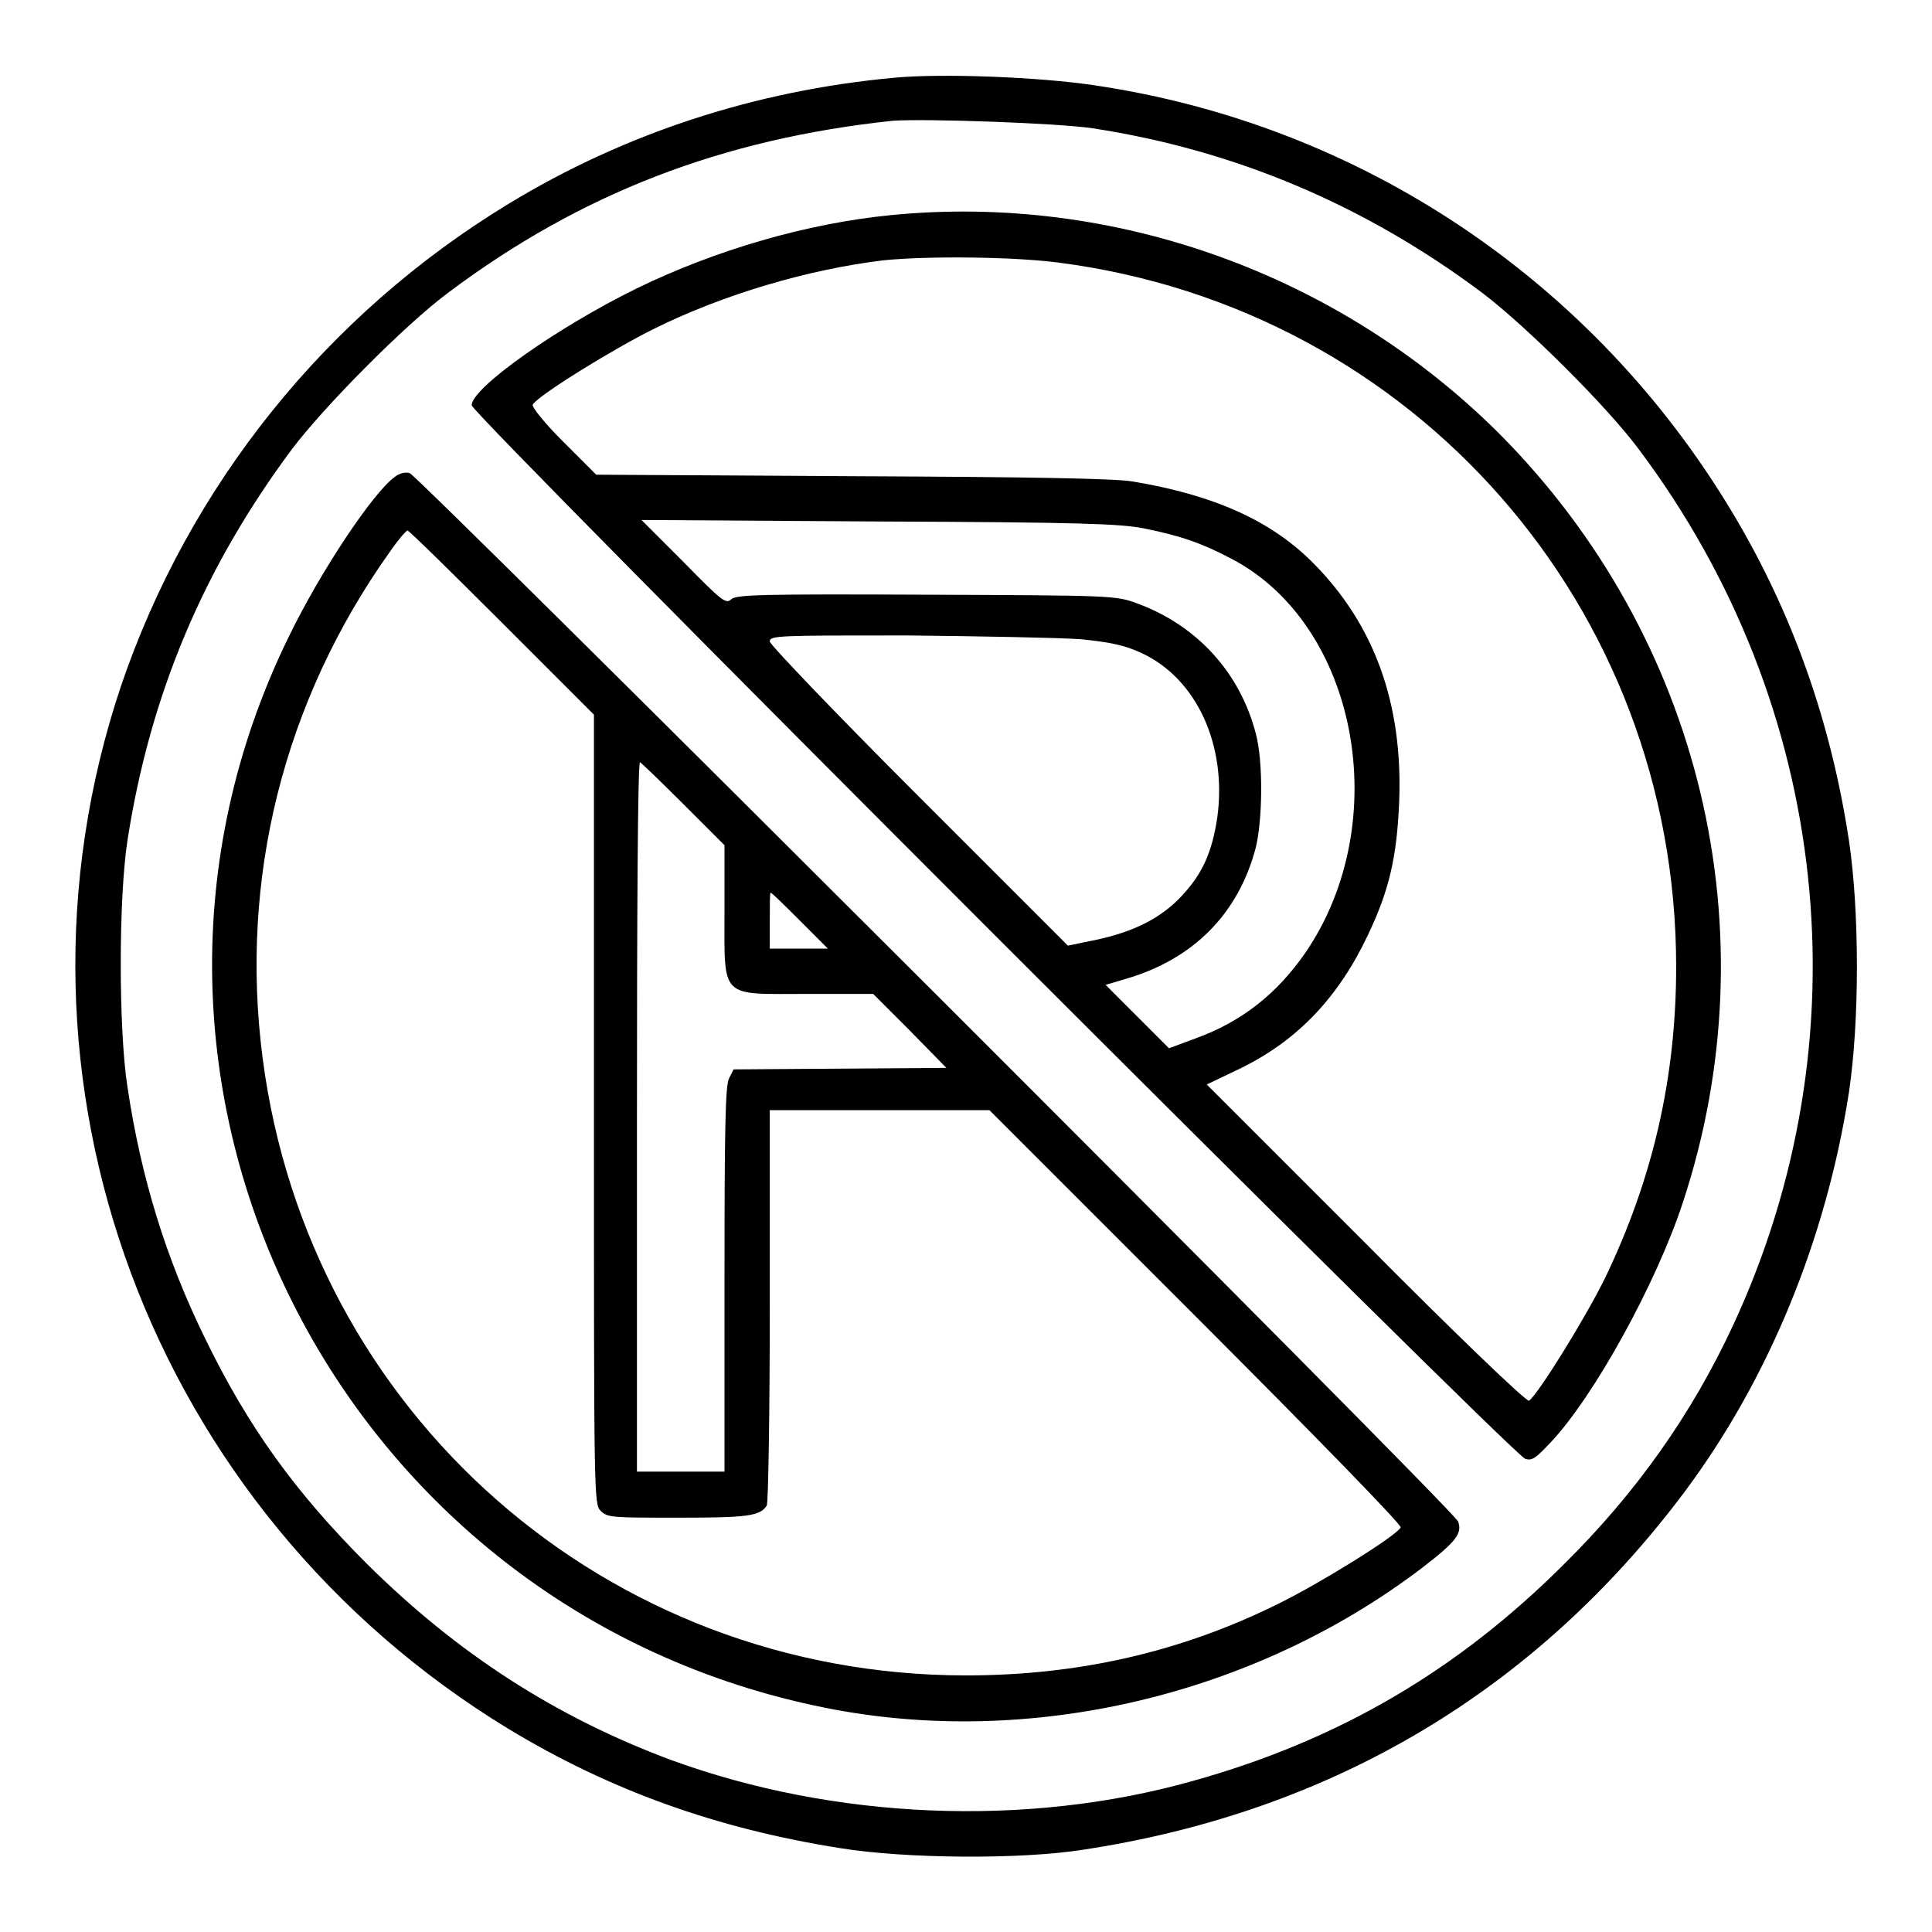 <?xml version="1.0" encoding="utf-8"?>
<!-- Svg Vector Icons : http://www.onlinewebfonts.com/icon -->
<!DOCTYPE svg PUBLIC "-//W3C//DTD SVG 1.1//EN" "http://www.w3.org/Graphics/SVG/1.1/DTD/svg11.dtd">
<svg version="1.1" xmlns="http://www.w3.org/2000/svg" xmlns:xlink="http://www.w3.org/1999/xlink" x="0px" y="0px" viewBox="0 0 256 256" enable-background="new 0 0 256 256" xml:space="preserve">
<g><g><g><path fill="#000000" d="M118.5,10.3c-18.5,1.7-35.8,7.4-51.1,16.7C43.2,41.7,25,64.4,16,91c-17.4,52,3.9,109.2,51.4,138.1c13.4,8.1,27.5,13.2,44,15.8c8.7,1.4,23.9,1.5,32.1,0.2c33-5,60-21.1,79.7-47.4c11.2-15,18.8-33.6,21.8-53c1.4-9.4,1.4-23.9,0-33.3c-2.4-15.8-7.5-30.2-15.4-43.4c-18.4-30.8-49.3-51.5-84.6-56.7C137.7,10.2,124.8,9.7,118.5,10.3z M144.8,17c18.9,2.9,36.1,10.2,51.6,21.8c5.7,4.3,16.6,15.1,20.8,20.8c25.4,33.9,30.1,78.1,12.4,116.1c-5.4,11.6-12.7,22-22.3,31.5c-14.1,14.1-29.9,23.4-49.3,28.8c-22,6.2-47.5,5.1-69.1-2.8c-15.3-5.7-28.3-14.1-40.3-26c-9.5-9.5-15.7-18.1-21.4-29.8c-5.2-10.6-8.5-21.3-10.3-33.3c-1.2-7.6-1.2-25.1,0-32.8c3-19.3,10.1-36.1,21.8-51.8c4.3-5.7,15.1-16.6,20.8-20.8c17.5-13.1,36.2-20.3,58.8-22.7C122.7,15.7,140.1,16.3,144.8,17z"/><path fill="#000000" d="M118.1,28.5c-11.2,1.1-23.2,4.6-33.7,9.7c-10.6,5.2-21.9,13.2-21.9,15.5c0,1.2,137.9,139.1,139.6,139.6c0.9,0.3,1.4-0.1,3.3-2.1c5.8-6.1,14.1-21.2,17.6-31.9c11.8-35.8,2.5-74.9-24.4-101.9C177.4,36.3,147.6,25.6,118.1,28.5z M140.3,34.8c47.1,6.1,81.8,45.6,81.8,93.3c0,14.7-3.1,28.1-9.4,41.2c-2.7,5.5-9,15.6-10.1,16.3c-0.3,0.2-9.6-8.7-21.6-20.8l-21.1-21.1l4.6-2.2c7.5-3.7,12.9-9.4,16.8-17.7c2.8-5.9,3.8-10.3,4.1-17.6c0.5-13-3.3-23.5-11.5-31.7c-5.5-5.5-13-8.9-23.8-10.7c-2.4-0.4-13.3-0.6-37.1-0.7L79,62.9l-4.4-4.4c-2.4-2.4-4.2-4.6-4-4.9c0.7-1.2,10.7-7.4,16.2-10.1c9.1-4.5,20.3-7.8,30.2-9C122.8,33.9,134.2,34,140.3,34.8z M151.5,70c5,1,7.8,2,11.6,4c16.8,8.7,21.7,34.9,9.9,52.2c-3.8,5.5-8.5,9.2-14.6,11.4l-3.5,1.3l-4.2-4.2l-4.2-4.2l2.7-0.8c8.9-2.6,14.9-8.6,17.2-17.4c0.9-3.7,1-11.4,0-15.1c-2.1-8.1-7.8-14.3-15.6-17.2c-2.9-1.1-3.3-1.1-28.1-1.2c-22-0.1-25.1,0-25.8,0.6c-0.7,0.7-1.3,0.2-6.3-4.9L85,68.9l31.4,0.2C143,69.2,148.4,69.4,151.5,70z M143.2,84.7c4,0.4,5.8,0.8,8,1.8c7.4,3.4,11.4,12.3,10.1,21.8c-0.7,4.7-2,7.5-4.7,10.4c-2.7,2.9-6.2,4.7-11.2,5.8l-3.9,0.8l-19.8-19.8c-11-11-19.7-20.1-19.7-20.5c0-0.8,1.2-0.8,18.1-0.8C130,84.3,140.4,84.5,143.2,84.7z"/><path fill="#000000" d="M52.3,63.2c-2.8,2-9.8,12.4-14.1,21.3c-28.7,58.8,6.5,128.9,71.2,141.8c27,5.4,56.8-1.6,79.1-18.6c4.4-3.4,5.3-4.5,4.7-6.1C192.7,200.1,55.5,63.1,54.3,62.7C53.8,62.5,52.9,62.7,52.3,63.2z M66.5,82.5l12.2,12.2V147c0,51.7,0,52.3,0.9,53.2c0.9,0.9,1.5,0.9,10.3,0.9c9.1,0,10.8-0.2,11.7-1.6c0.2-0.3,0.4-12.2,0.4-26.5v-25.9h14.6h14.5l27.4,27.4c15.7,15.7,27.3,27.6,27.1,27.9c-0.7,1.2-10.7,7.4-16.2,10.1c-12.9,6.4-26.5,9.5-41.4,9.5c-47.6,0-87.1-34.7-93.2-81.8c-3.1-23.8,2.8-47.3,16.8-67c1.1-1.6,2.2-2.9,2.4-2.9S59.8,75.8,66.5,82.5z M90.5,106.5L96,112v8.7c0,11.8-0.7,11,11,11h8.7l4.9,4.9l4.8,4.9l-14.1,0.1l-14.1,0.1l-0.6,1.2c-0.5,0.9-0.6,7-0.6,26.6V195h-5.8h-5.8v-47c0-25.9,0.1-47,0.4-47C84.9,101,87.5,103.5,90.5,106.5z M106,122l3.7,3.7h-3.9H102V122c0-2,0-3.7,0.1-3.7C102.2,118.2,103.9,119.9,106,122z"/></g></g></g>
</svg>